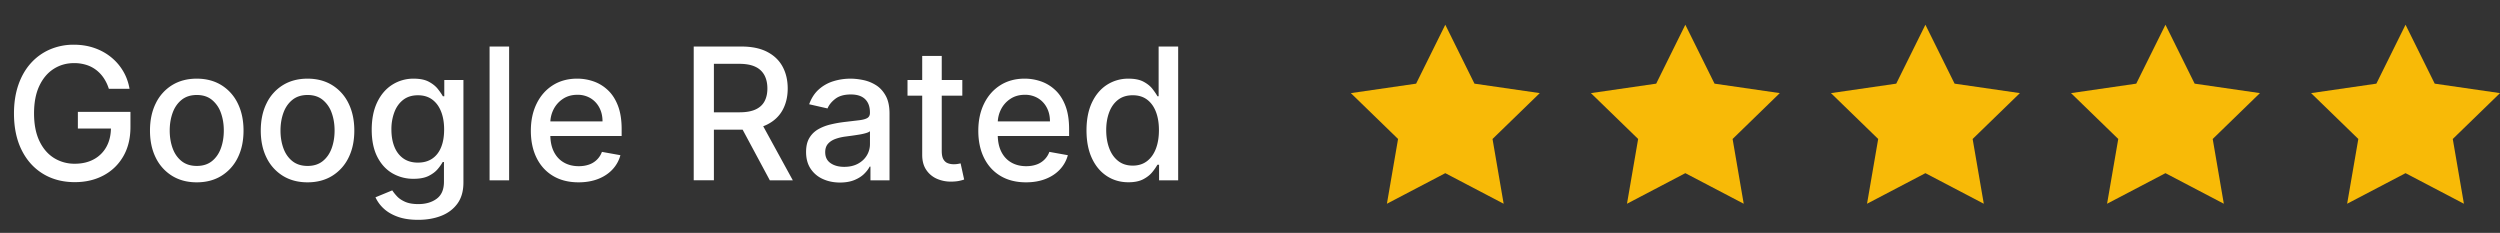 <svg xmlns="http://www.w3.org/2000/svg" width="204" height="19"><rect width="100%" height="100%" fill="#333333" stroke="none"/><path fill="#F8BA07" d="M117.936 2.018l2.38 4.808 5.329.772-3.855 3.742.908 5.285-4.762-2.495-4.764 2.495.91-5.285-3.853-3.742 5.326-.772zM137.523 2.018l2.383 4.808 5.324.772-3.85 3.742.907 5.285-4.764-2.495-4.761 2.495.91-5.285-3.854-3.742 5.327-.772zM157.113 2.018l2.381 4.808 5.328.772-3.855 3.742.91 5.285-4.764-2.495-4.763 2.495.91-5.285-3.854-3.742 5.326-.772zM176.702 2.018l2.381 4.808 5.327.772-3.853 3.742.907 5.285-4.762-2.495-4.764 2.495.912-5.285-3.854-3.742 5.322-.772zM196.292 2.018l2.381 4.808 5.327.772-3.854 3.742.909 5.285-4.763-2.495-4.765 2.495.912-5.285-3.854-3.742 5.326-.772z"/><g fill="#FFF"><path d="M8.881 7.245a3.433 3.433 0 00-.413-.871 2.776 2.776 0 00-.616-.661 2.618 2.618 0 00-.812-.419 3.305 3.305 0 00-1-.144c-.615 0-1.169.158-1.663.475-.494.316-.884.779-1.17 1.388-.286.61-.429 1.355-.429 2.237 0 .885.144 1.633.432 2.244.288.61.682 1.074 1.184 1.391a3.139 3.139 0 001.711.475c.593 0 1.111-.121 1.554-.363a2.545 2.545 0 001.029-1.025c.243-.442.365-.964.365-1.564l.427.08H6.354V9.127h4.291v1.242c0 .916-.194 1.711-.583 2.385s-.926 1.193-1.61 1.559c-.684.367-1.467.55-2.348.55-.988 0-1.854-.228-2.599-.683s-1.325-1.101-1.74-1.938c-.416-.837-.624-1.83-.624-2.982 0-.87.121-1.652.362-2.345.242-.693.582-1.282 1.021-1.767a4.46 4.46 0 011.552-1.114 4.878 4.878 0 011.954-.386c.59 0 1.14.087 1.649.261.51.174.965.421 1.365.741s.731.699.994 1.138c.263.439.44.925.533 1.458h-1.69zM16.055 14.878c-.768 0-1.438-.176-2.009-.527a3.57 3.57 0 01-1.333-1.477c-.316-.632-.474-1.372-.474-2.218 0-.85.158-1.592.474-2.228a3.553 3.553 0 011.333-1.482c.572-.352 1.242-.528 2.009-.528s1.438.176 2.009.528a3.553 3.553 0 011.333 1.482c.316.636.475 1.378.475 2.228 0 .846-.158 1.586-.475 2.218a3.564 3.564 0 01-1.333 1.477c-.571.351-1.241.527-2.009.527zm.006-1.338c.498 0 .91-.132 1.236-.394.327-.264.57-.613.728-1.051.158-.438.237-.918.237-1.444 0-.522-.079-1.003-.237-1.442a2.37 2.37 0 00-.728-1.058c-.327-.267-.739-.4-1.236-.4-.501 0-.916.133-1.245.4s-.572.619-.73 1.058c-.158.439-.237.92-.237 1.442 0 .526.079 1.007.237 1.444.158.438.402.787.73 1.051.329.262.744.394 1.245.394zM25.095 14.878c-.768 0-1.438-.176-2.009-.527a3.57 3.57 0 01-1.333-1.477c-.316-.632-.474-1.372-.474-2.218 0-.85.158-1.592.474-2.228a3.553 3.553 0 011.333-1.482c.572-.352 1.242-.528 2.009-.528s1.438.176 2.009.528a3.553 3.553 0 011.333 1.482c.316.636.475 1.378.475 2.228 0 .846-.158 1.586-.475 2.218a3.564 3.564 0 01-1.333 1.477c-.571.351-1.241.527-2.009.527zm.006-1.338c.498 0 .91-.132 1.236-.394.327-.264.57-.613.728-1.051.158-.438.237-.918.237-1.444 0-.522-.079-1.003-.237-1.442a2.37 2.37 0 00-.728-1.058c-.327-.267-.739-.4-1.236-.4-.501 0-.916.133-1.245.4s-.572.619-.73 1.058c-.158.439-.237.92-.237 1.442 0 .526.079 1.007.237 1.444.158.438.402.787.73 1.051.329.262.744.394 1.245.394zM34.119 17.938c-.65 0-1.209-.085-1.676-.256-.467-.17-.848-.395-1.143-.674a2.84 2.84 0 01-.661-.909l1.37-.565c.096.15.225.312.387.485.162.175.382.323.661.448.279.124.639.187 1.08.187.604 0 1.104-.146 1.498-.438.395-.291.592-.753.592-1.386v-1.609h-.101a3.738 3.738 0 01-.413.58c-.18.214-.426.398-.738.555-.313.156-.72.234-1.221.234a3.379 3.379 0 01-1.746-.455c-.517-.305-.926-.754-1.226-1.349s-.45-1.328-.45-2.198c0-.871.148-1.617.445-2.239.297-.622.705-1.099 1.224-1.431a3.201 3.201 0 011.764-.499c.508 0 .918.084 1.231.253.313.169.557.365.733.589.176.224.312.421.408.592h.117V6.526h1.562v8.369c0 .695-.164 1.27-.49 1.719-.327.449-.769.782-1.325.999s-1.185.325-1.882.325zm-.016-4.669c.458 0 .847-.107 1.165-.323.318-.215.56-.523.725-.927.166-.403.248-.888.248-1.452 0-.551-.082-1.036-.245-1.455-.164-.42-.403-.748-.72-.984s-.707-.354-1.173-.354c-.479 0-.879.124-1.199.371s-.561.582-.722 1.005a3.935 3.935 0 00-.243 1.418c0 .536.082 1.007.246 1.412.163.405.406.721.728.949.32.225.718.34 1.19.34zM41.544 3.797v10.916H39.95V3.797h1.594zM47.215 14.878c-.807 0-1.5-.173-2.082-.52s-1.029-.835-1.343-1.466-.472-1.371-.472-2.221c0-.838.157-1.577.472-2.217s.755-1.139 1.322-1.498 1.23-.539 1.991-.539c.462 0 .91.077 1.343.229s.823.393 1.167.719c.345.327.617.751.815 1.271.199.521.299 1.152.299 1.895v.569H44.22V9.905h4.946c0-.419-.085-.792-.256-1.117a1.951 1.951 0 00-.717-.771 2.03 2.03 0 00-1.08-.282c-.448 0-.837.109-1.17.328a2.227 2.227 0 00-.768.853 2.46 2.46 0 00-.269 1.138v.933c0 .547.097 1.013.291 1.396.193.384.464.676.813.876.348.201.755.302 1.22.302.302 0 .578-.044.826-.13a1.703 1.703 0 001.061-1.038l1.508.271a2.723 2.723 0 01-.647 1.164c-.311.333-.7.59-1.167.773s-.999.277-1.596.277zM56.607 14.713V3.797h3.891c.846 0 1.548.146 2.108.437.56.291.979.694 1.255 1.207.277.514.416 1.106.416 1.778 0 .668-.14 1.255-.418 1.762-.279.506-.698.9-1.258 1.181-.56.28-1.262.421-2.108.421h-2.948V9.164h2.798c.533 0 .968-.076 1.303-.229.336-.153.582-.375.738-.667.157-.291.235-.641.235-1.05 0-.412-.079-.77-.237-1.071a1.58 1.58 0 00-.741-.696c-.336-.162-.776-.243-1.319-.243h-2.068v9.504h-1.647zm5.389-4.926l2.697 4.926h-1.876l-2.644-4.926h1.823zM68.542 14.895c-.519 0-.988-.098-1.407-.291a2.326 2.326 0 01-.994-.845c-.244-.37-.365-.823-.365-1.359 0-.462.089-.842.267-1.141.178-.298.417-.534.72-.709.302-.174.64-.306 1.013-.394.373-.09.753-.157 1.141-.203l1.194-.141c.306-.038.528-.1.667-.185.138-.085.208-.224.208-.416v-.036c0-.465-.13-.826-.392-1.082s-.649-.384-1.165-.384c-.537 0-.958.118-1.266.354-.307.236-.52.499-.637.786l-1.498-.341c.178-.497.438-.899.781-1.207a3.178 3.178 0 011.186-.671 4.679 4.679 0 011.413-.211c.327 0 .674.039 1.042.115.368.077.712.216 1.034.418s.585.491.792.866.309.861.309 1.457v5.438h-1.556v-1.119h-.064c-.103.206-.258.408-.464.607s-.471.364-.794.496c-.327.131-.714.198-1.165.198zm.346-1.28c.441 0 .818-.088 1.133-.262s.554-.402.72-.685a1.77 1.77 0 00.248-.909v-1.055c-.057.057-.166.109-.328.156-.162.049-.346.09-.552.123s-.407.064-.602.091l-.491.066c-.309.039-.591.104-.845.197s-.457.225-.607.397c-.151.172-.227.4-.227.685 0 .395.146.692.437.893.291.203.663.303 1.114.303zM78.525 6.526v1.279h-4.472V6.526h4.472zm-3.273-1.962h1.594v7.745c0 .31.046.541.138.695.092.155.212.26.36.314.147.056.308.084.482.084.128 0 .24-.01.336-.027.096-.018.17-.031.224-.043l.288 1.316c-.093.036-.224.072-.395.109s-.384.059-.64.062a2.802 2.802 0 01-1.173-.224 2.01 2.01 0 01-.879-.725c-.224-.327-.335-.738-.335-1.231V4.564zM83.727 14.878c-.807 0-1.5-.173-2.082-.52s-1.029-.835-1.343-1.466-.472-1.371-.472-2.221c0-.838.157-1.577.472-2.217s.755-1.139 1.322-1.498 1.23-.539 1.991-.539c.462 0 .91.077 1.343.229s.823.393 1.167.719c.345.327.617.751.815 1.271.199.521.299 1.152.299 1.895v.569h-6.508V9.905h4.946c0-.419-.085-.792-.256-1.117a1.951 1.951 0 00-.717-.771 2.03 2.03 0 00-1.08-.282c-.448 0-.837.109-1.17.328a2.227 2.227 0 00-.768.853 2.46 2.46 0 00-.269 1.138v.933c0 .547.097 1.013.291 1.396.193.384.464.676.813.876.348.201.755.302 1.22.302.302 0 .578-.044.826-.13a1.703 1.703 0 001.061-1.038l1.508.271a2.723 2.723 0 01-.647 1.164c-.311.333-.7.59-1.167.773s-.998.277-1.595.277zM92.08 14.873c-.661 0-1.25-.17-1.767-.51-.517-.339-.922-.824-1.215-1.455-.293-.631-.439-1.389-.439-2.273s.148-1.641.445-2.27c.297-.629.705-1.11 1.224-1.445a3.186 3.186 0 011.764-.501c.508 0 .917.084 1.229.253s.553.365.725.589c.172.224.306.421.402.592h.096V3.797h1.594v10.916H94.58V13.44h-.133a4.383 4.383 0 01-.413.597c-.18.224-.426.419-.738.586-.314.166-.719.25-1.216.25zm.351-1.359c.458 0 .847-.121 1.165-.365.318-.243.56-.582.725-1.016.166-.434.248-.938.248-1.514 0-.568-.082-1.066-.245-1.492-.164-.427-.404-.759-.72-.997-.316-.238-.707-.357-1.173-.357-.479 0-.879.125-1.199.373-.32.249-.561.588-.722 1.018s-.243.915-.243 1.455c0 .547.082 1.039.246 1.477.163.438.406.783.728 1.037.321.254.718.381 1.19.381z"/></g></svg>